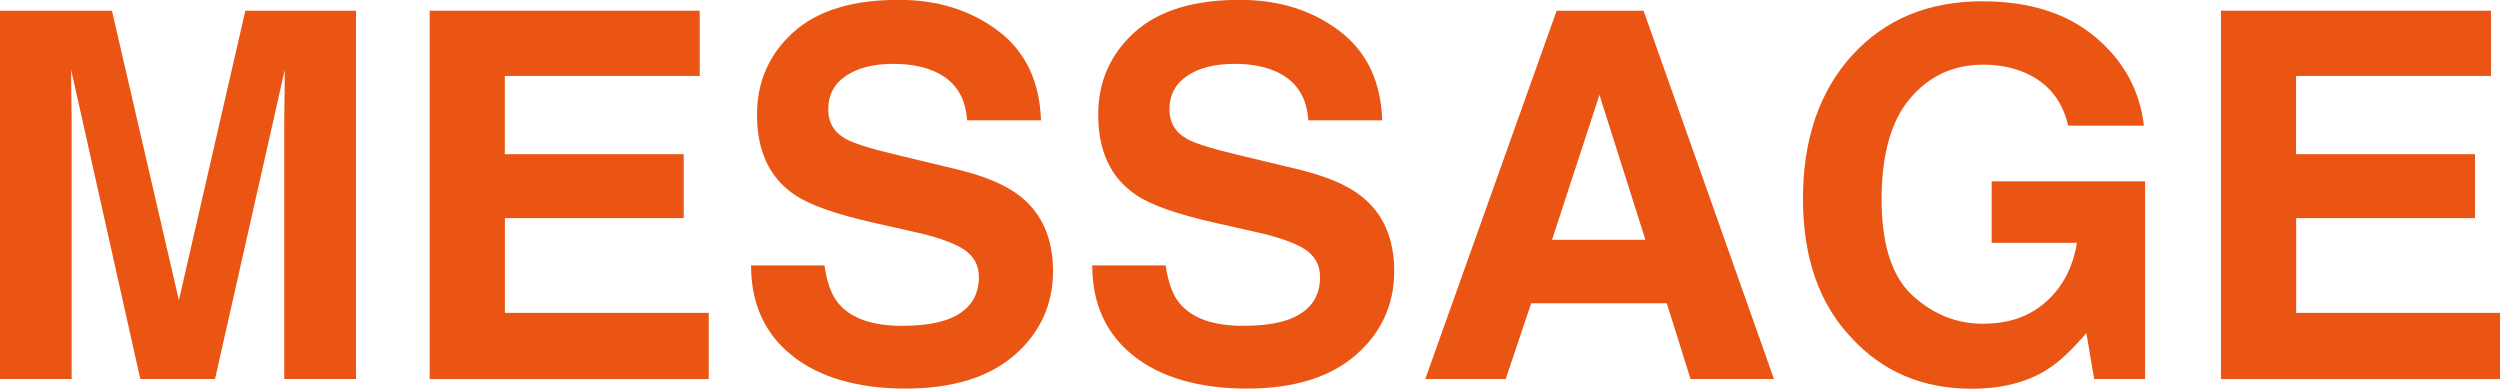 <svg height="47.85" viewBox="0 0 307.73 47.85" width="307.73" xmlns="http://www.w3.org/2000/svg"><g fill="#ea5514"><path d="m8.83 46.65h-8.83v-45.33h13.78l8.24 35.64 8.18-35.64h13.62v45.33h-8.83v-30.66c0-.88 0-2.12.03-3.71s.03-2.81.03-3.67l-8.58 38.04h-9.2l-8.51-38.04c0 .86 0 2.09.03 3.67s.03 2.82.03 3.71v30.66z"/><path d="m84.17 26.85h-22.02v11.66h25.09v8.15h-34.35v-45.34h33.24v8.03h-23.99v9.63h22.02v7.87z"/><path d="m111.08 40.1c2.23 0 4.05-.25 5.44-.74 2.64-.94 3.97-2.7 3.97-5.26 0-1.5-.66-2.66-1.97-3.48-1.31-.8-3.37-1.51-6.18-2.12l-4.8-1.08c-4.72-1.07-7.97-2.22-9.78-3.48-3.05-2.09-4.58-5.36-4.58-9.81 0-4.06 1.48-7.43 4.43-10.12s7.29-4.03 13.01-4.03c4.78 0 8.85 1.27 12.22 3.8s5.14 6.21 5.3 11.03h-9.1c-.17-2.73-1.35-4.66-3.57-5.81-1.48-.76-3.31-1.14-5.5-1.14-2.44 0-4.39.49-5.84 1.48-1.46.98-2.18 2.36-2.18 4.12 0 1.62.72 2.83 2.15 3.63.92.53 2.89 1.16 5.9 1.88l7.81 1.88c3.42.82 6.01 1.92 7.75 3.29 2.71 2.13 4.06 5.22 4.06 9.26s-1.58 7.58-4.75 10.32-7.64 4.11-13.42 4.11-10.55-1.35-13.93-4.04c-3.38-2.7-5.07-6.4-5.07-11.12h9.04c.29 2.07.85 3.62 1.69 4.64 1.54 1.87 4.17 2.8 7.9 2.8z"/><path d="m153.08 40.1c2.23 0 4.05-.25 5.44-.74 2.64-.94 3.97-2.7 3.97-5.26 0-1.5-.66-2.66-1.97-3.48-1.31-.8-3.37-1.51-6.18-2.12l-4.8-1.08c-4.72-1.07-7.97-2.22-9.78-3.48-3.05-2.09-4.58-5.36-4.58-9.81 0-4.06 1.48-7.43 4.43-10.12s7.29-4.03 13.01-4.03c4.78 0 8.85 1.27 12.22 3.8s5.14 6.21 5.3 11.03h-9.1c-.17-2.73-1.35-4.66-3.57-5.81-1.48-.76-3.31-1.14-5.5-1.14-2.44 0-4.39.49-5.84 1.48-1.46.98-2.18 2.36-2.18 4.12 0 1.62.72 2.83 2.15 3.63.92.53 2.89 1.16 5.9 1.88l7.81 1.88c3.42.82 6.01 1.92 7.75 3.29 2.71 2.13 4.06 5.22 4.06 9.26s-1.58 7.58-4.75 10.32-7.64 4.11-13.42 4.11-10.55-1.35-13.93-4.04c-3.38-2.7-5.07-6.4-5.07-11.12h9.04c.29 2.07.85 3.62 1.69 4.64 1.54 1.87 4.17 2.8 7.9 2.8z"/><path d="m205.18 37.33h-16.7l-3.14 9.32h-9.9l16.17-45.33h10.7l16.05 45.33h-10.27l-2.92-9.32zm-2.64-7.81-5.66-17.84-5.84 17.84z"/><path d="m251.92 45.54c-2.5 1.54-5.58 2.31-9.23 2.31-6.01 0-10.93-2.08-14.76-6.24-4-4.18-6-9.9-6-17.16s2.02-13.22 6.06-17.65 9.38-6.64 16.02-6.64c5.76 0 10.39 1.46 13.88 4.38 3.5 2.92 5.5 6.57 6.01 10.93h-9.32c-.72-3.1-2.47-5.26-5.26-6.49-1.56-.68-3.29-1.02-5.2-1.02-3.65 0-6.65 1.38-8.99 4.14-2.35 2.76-3.52 6.9-3.52 12.44s1.27 9.52 3.81 11.84 5.43 3.47 8.67 3.47 5.78-.92 7.81-2.75 3.28-4.24 3.75-7.21h-10.49v-7.57h18.88v24.33h-6.27l-.95-5.66c-1.83 2.15-3.46 3.67-4.92 4.55z"/><path d="m304.66 26.85h-22.02v11.66h25.09v8.15h-34.35v-45.34h33.24v8.03h-23.99v9.63h22.02v7.87z"/></g></svg>